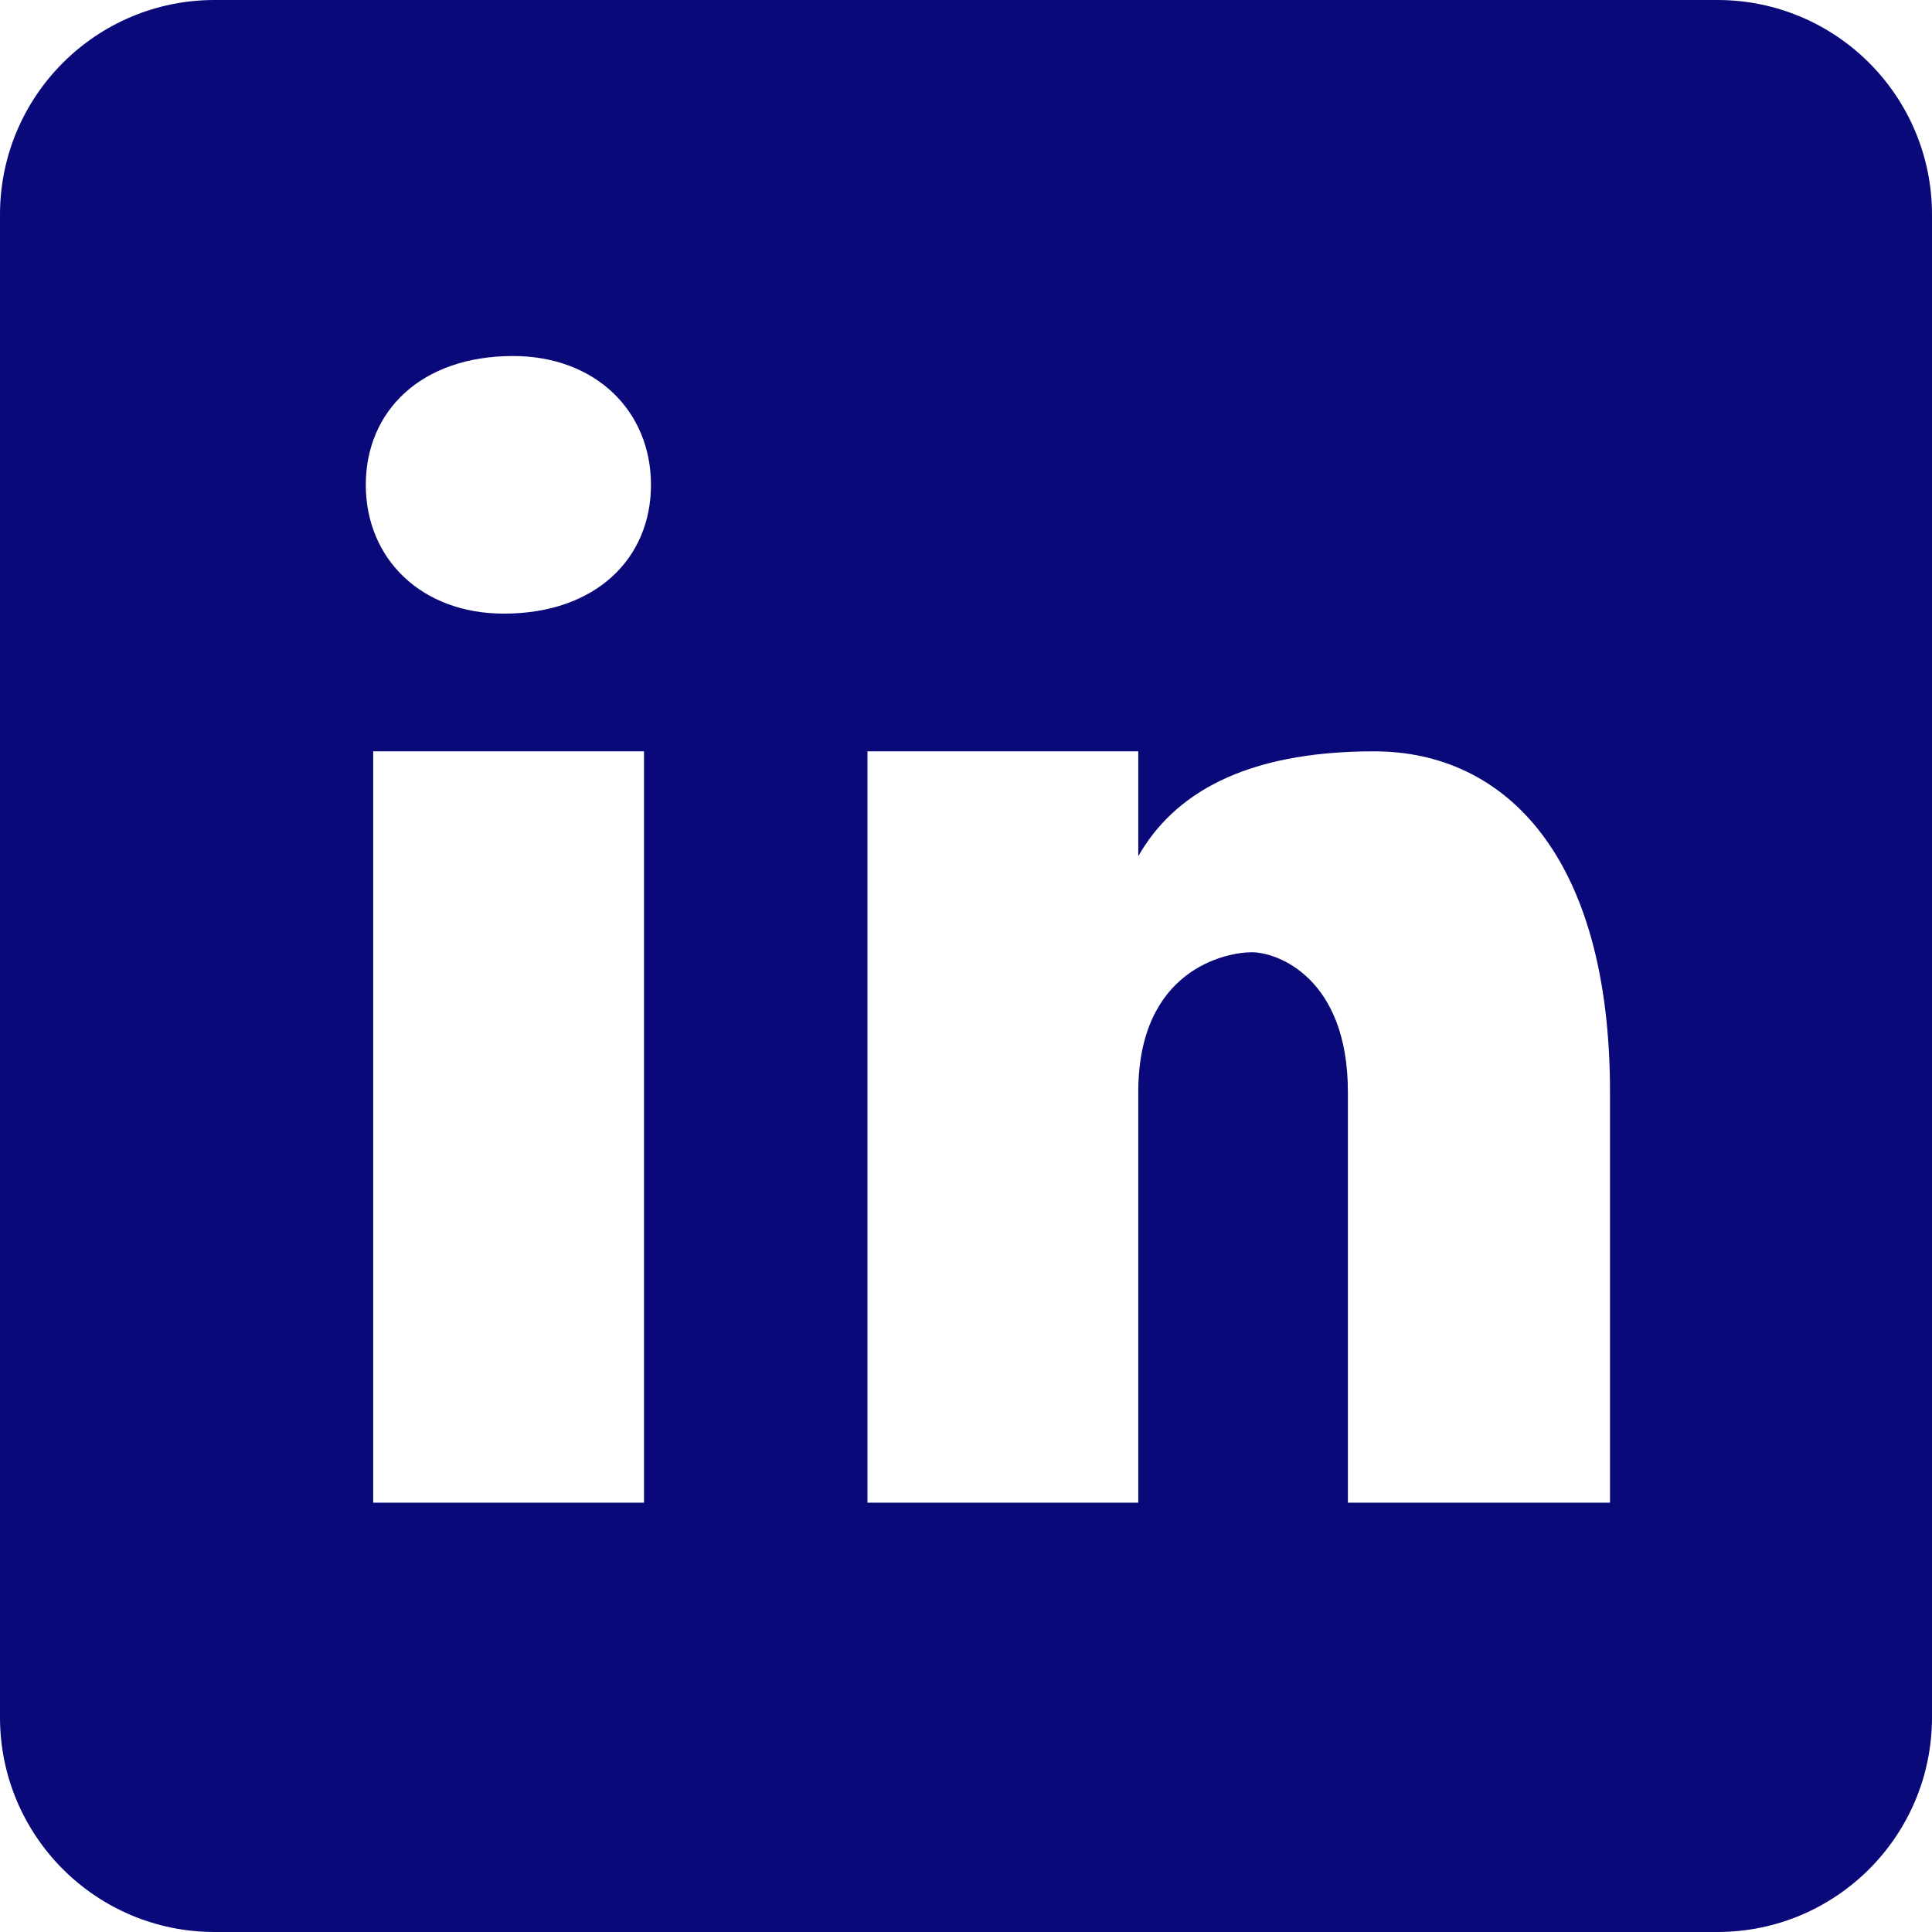<?xml version="1.0" encoding="UTF-8" standalone="no"?>
<!DOCTYPE svg PUBLIC "-//W3C//DTD SVG 1.1//EN" "http://www.w3.org/Graphics/SVG/1.1/DTD/svg11.dtd">
<svg width="100%" height="100%" viewBox="0 0 36 36" version="1.1" xmlns="http://www.w3.org/2000/svg" xmlns:xlink="http://www.w3.org/1999/xlink" xml:space="preserve" xmlns:serif="http://www.serif.com/" style="fill-rule:evenodd;clip-rule:evenodd;stroke-linejoin:round;stroke-miterlimit:2;">
    <g transform="matrix(2,0,0,2,-6,-6)">
        <g>
            <path d="M19,3L5,3C3.895,3 3,3.895 3,5L3,19C3,20.105 3.895,21 5,21L19,21C20.105,21 21,20.105 21,19L21,5C21,3.895 20.105,3 19,3ZM9,17L6.477,17L6.477,10L9,10L9,17ZM7.694,8.717C6.923,8.717 6.408,8.203 6.408,7.517C6.408,6.831 6.922,6.317 7.779,6.317C8.55,6.317 9.065,6.831 9.065,7.517C9.065,8.203 8.551,8.717 7.694,8.717ZM18,17L15.558,17L15.558,13.174C15.558,12.116 14.907,11.872 14.663,11.872C14.419,11.872 13.605,12.035 13.605,13.174L13.605,17L11.082,17L11.082,10L13.605,10L13.605,10.977C13.93,10.407 14.581,10 15.802,10C17.023,10 18,10.977 18,13.174L18,17Z" style="fill:rgb(9,9,121);fill-rule:nonzero;"/>
        </g>
    </g>
</svg>
